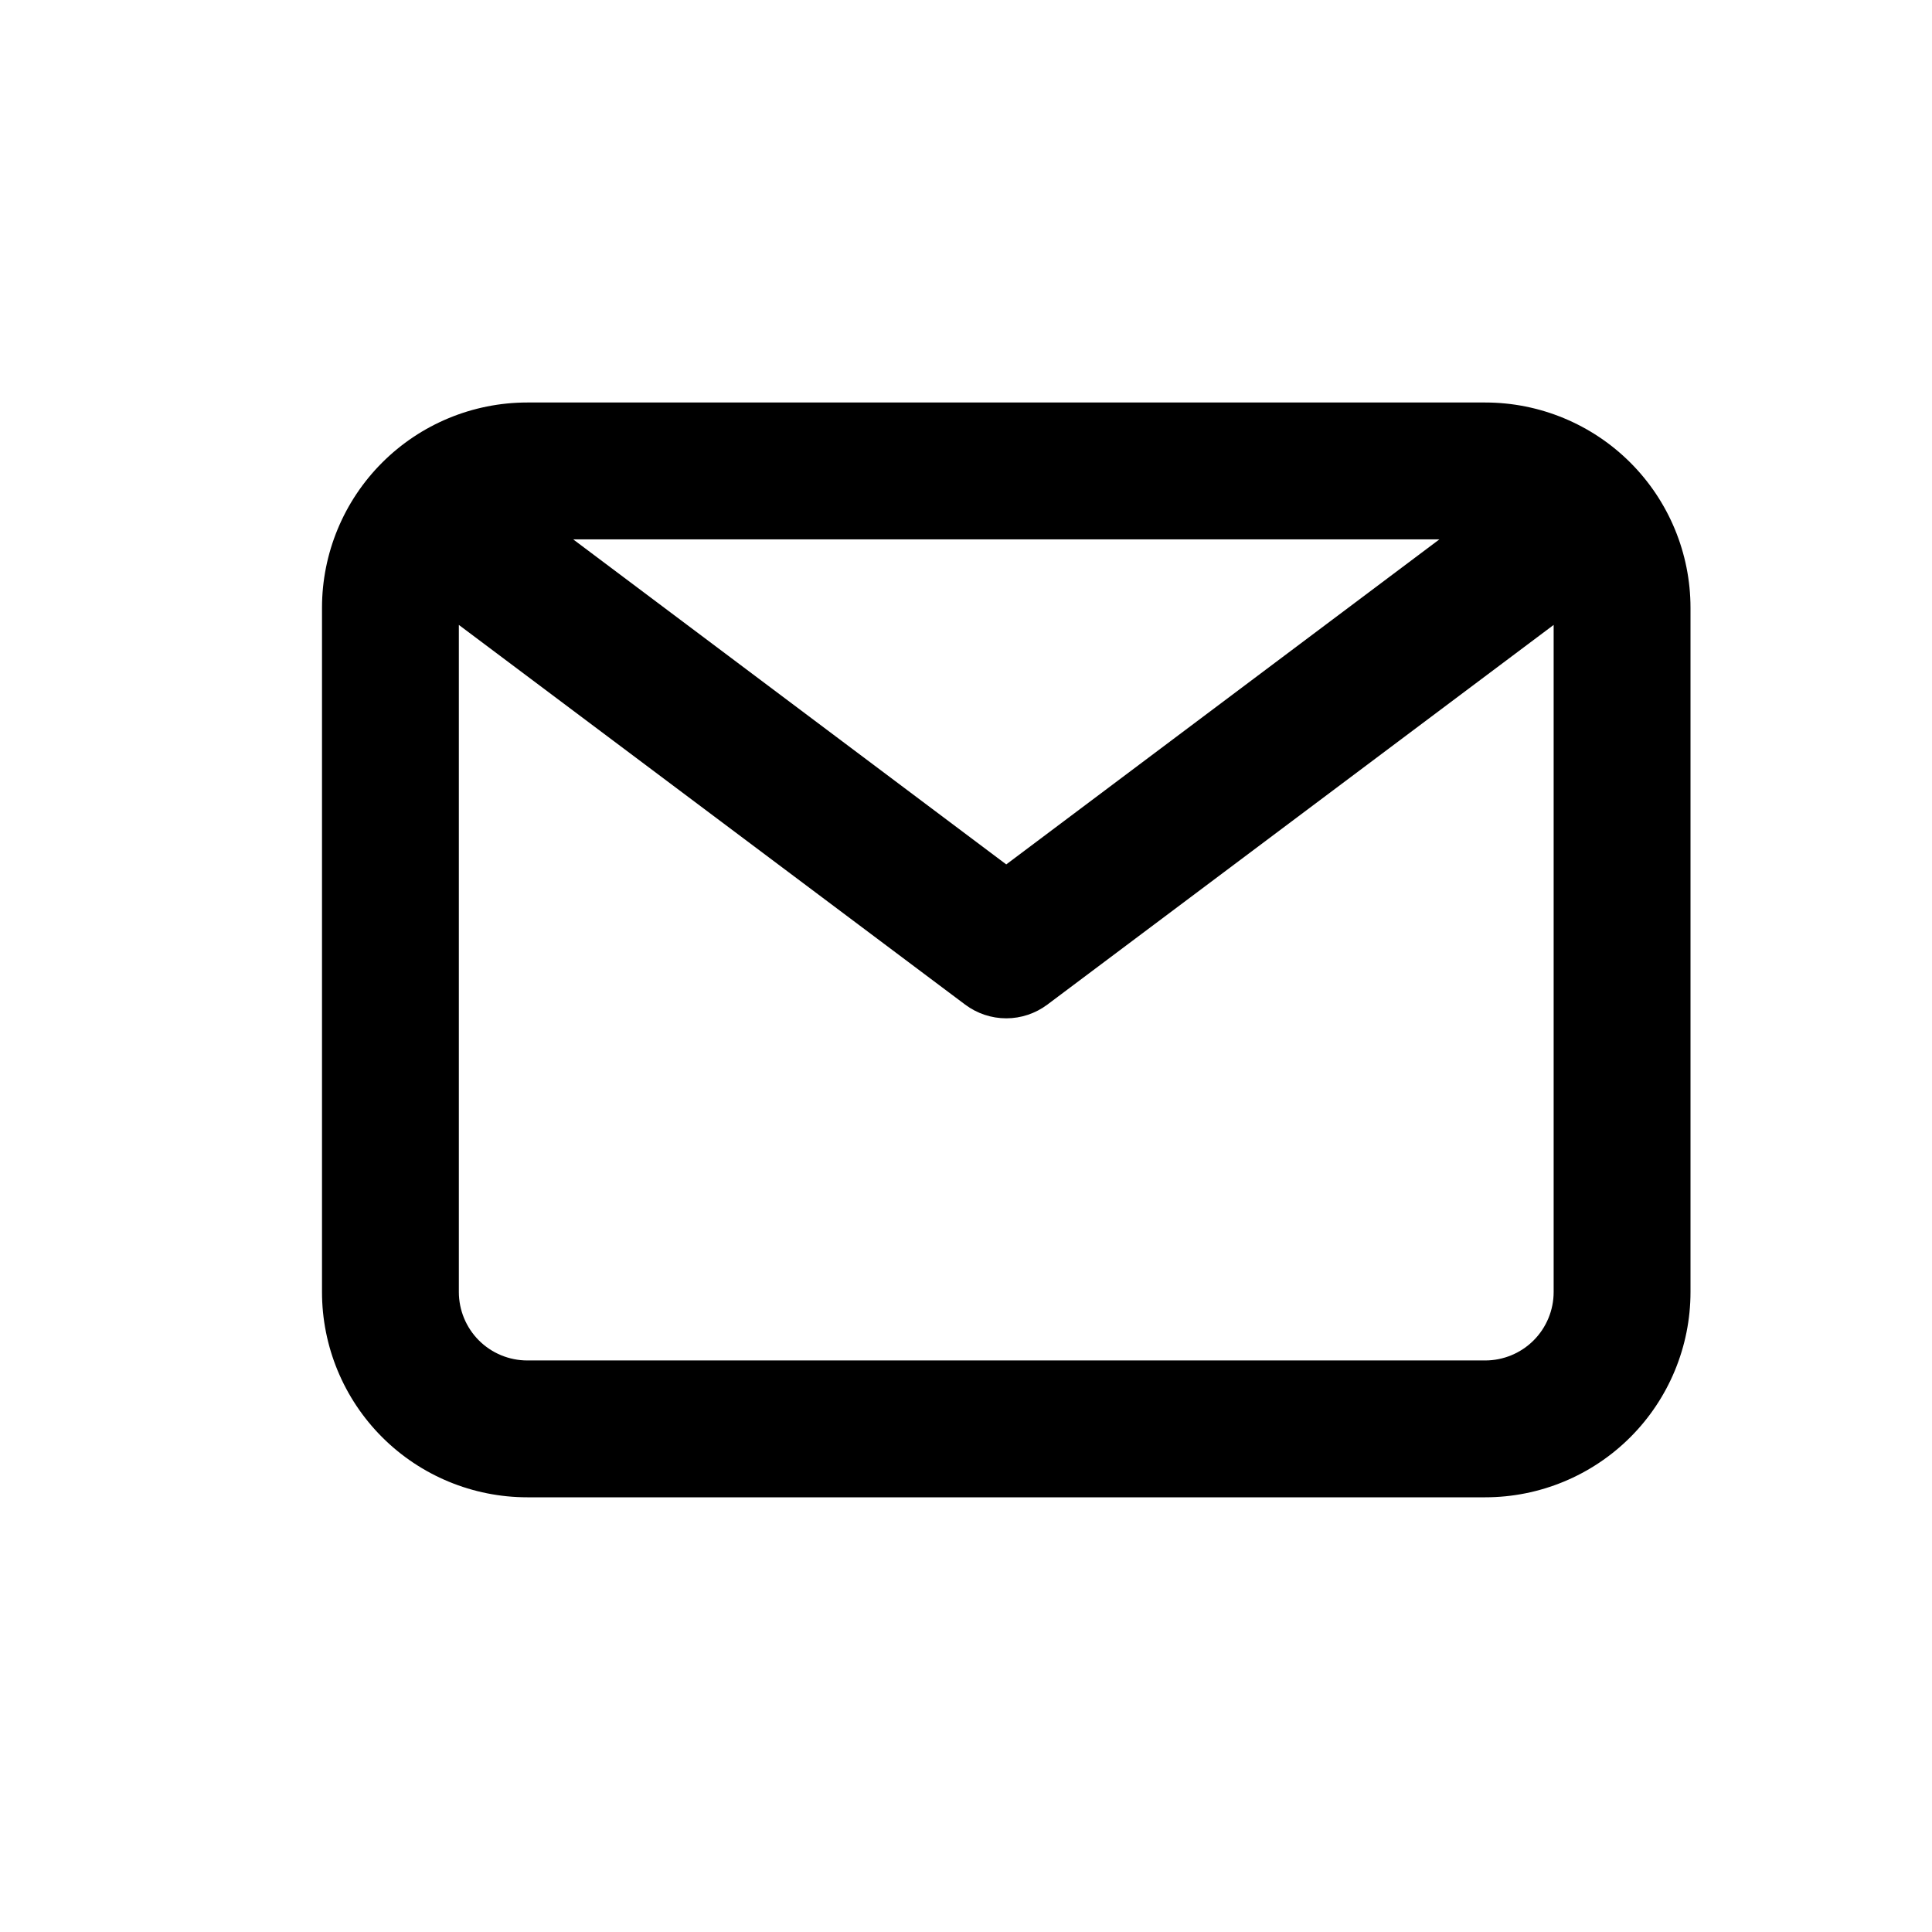 <svg width="24" height="24" viewBox="0 0 24 24" fill="none" xmlns="http://www.w3.org/2000/svg">
<path d="M18.45 5H6.55C5.874 5 5.225 5.269 4.747 5.747C4.269 6.225 4 6.874 4 7.55V16.05C4 16.726 4.269 17.375 4.747 17.853C5.225 18.331 5.874 18.6 6.55 18.6H18.45C19.126 18.6 19.775 18.331 20.253 17.853C20.731 17.375 21 16.726 21 16.05V7.55C21 6.874 20.731 6.225 20.253 5.747C19.775 5.269 19.126 5 18.45 5ZM17.881 6.7L12.5 10.738L7.12 6.7H17.881ZM18.45 16.9H6.55C6.325 16.9 6.108 16.81 5.949 16.651C5.79 16.492 5.7 16.275 5.7 16.05V7.763L11.99 12.48C12.137 12.59 12.316 12.65 12.5 12.65C12.684 12.65 12.863 12.59 13.01 12.48L19.3 7.763V16.05C19.3 16.275 19.21 16.492 19.051 16.651C18.892 16.81 18.675 16.9 18.45 16.9Z" fill="black"/>
</svg>

